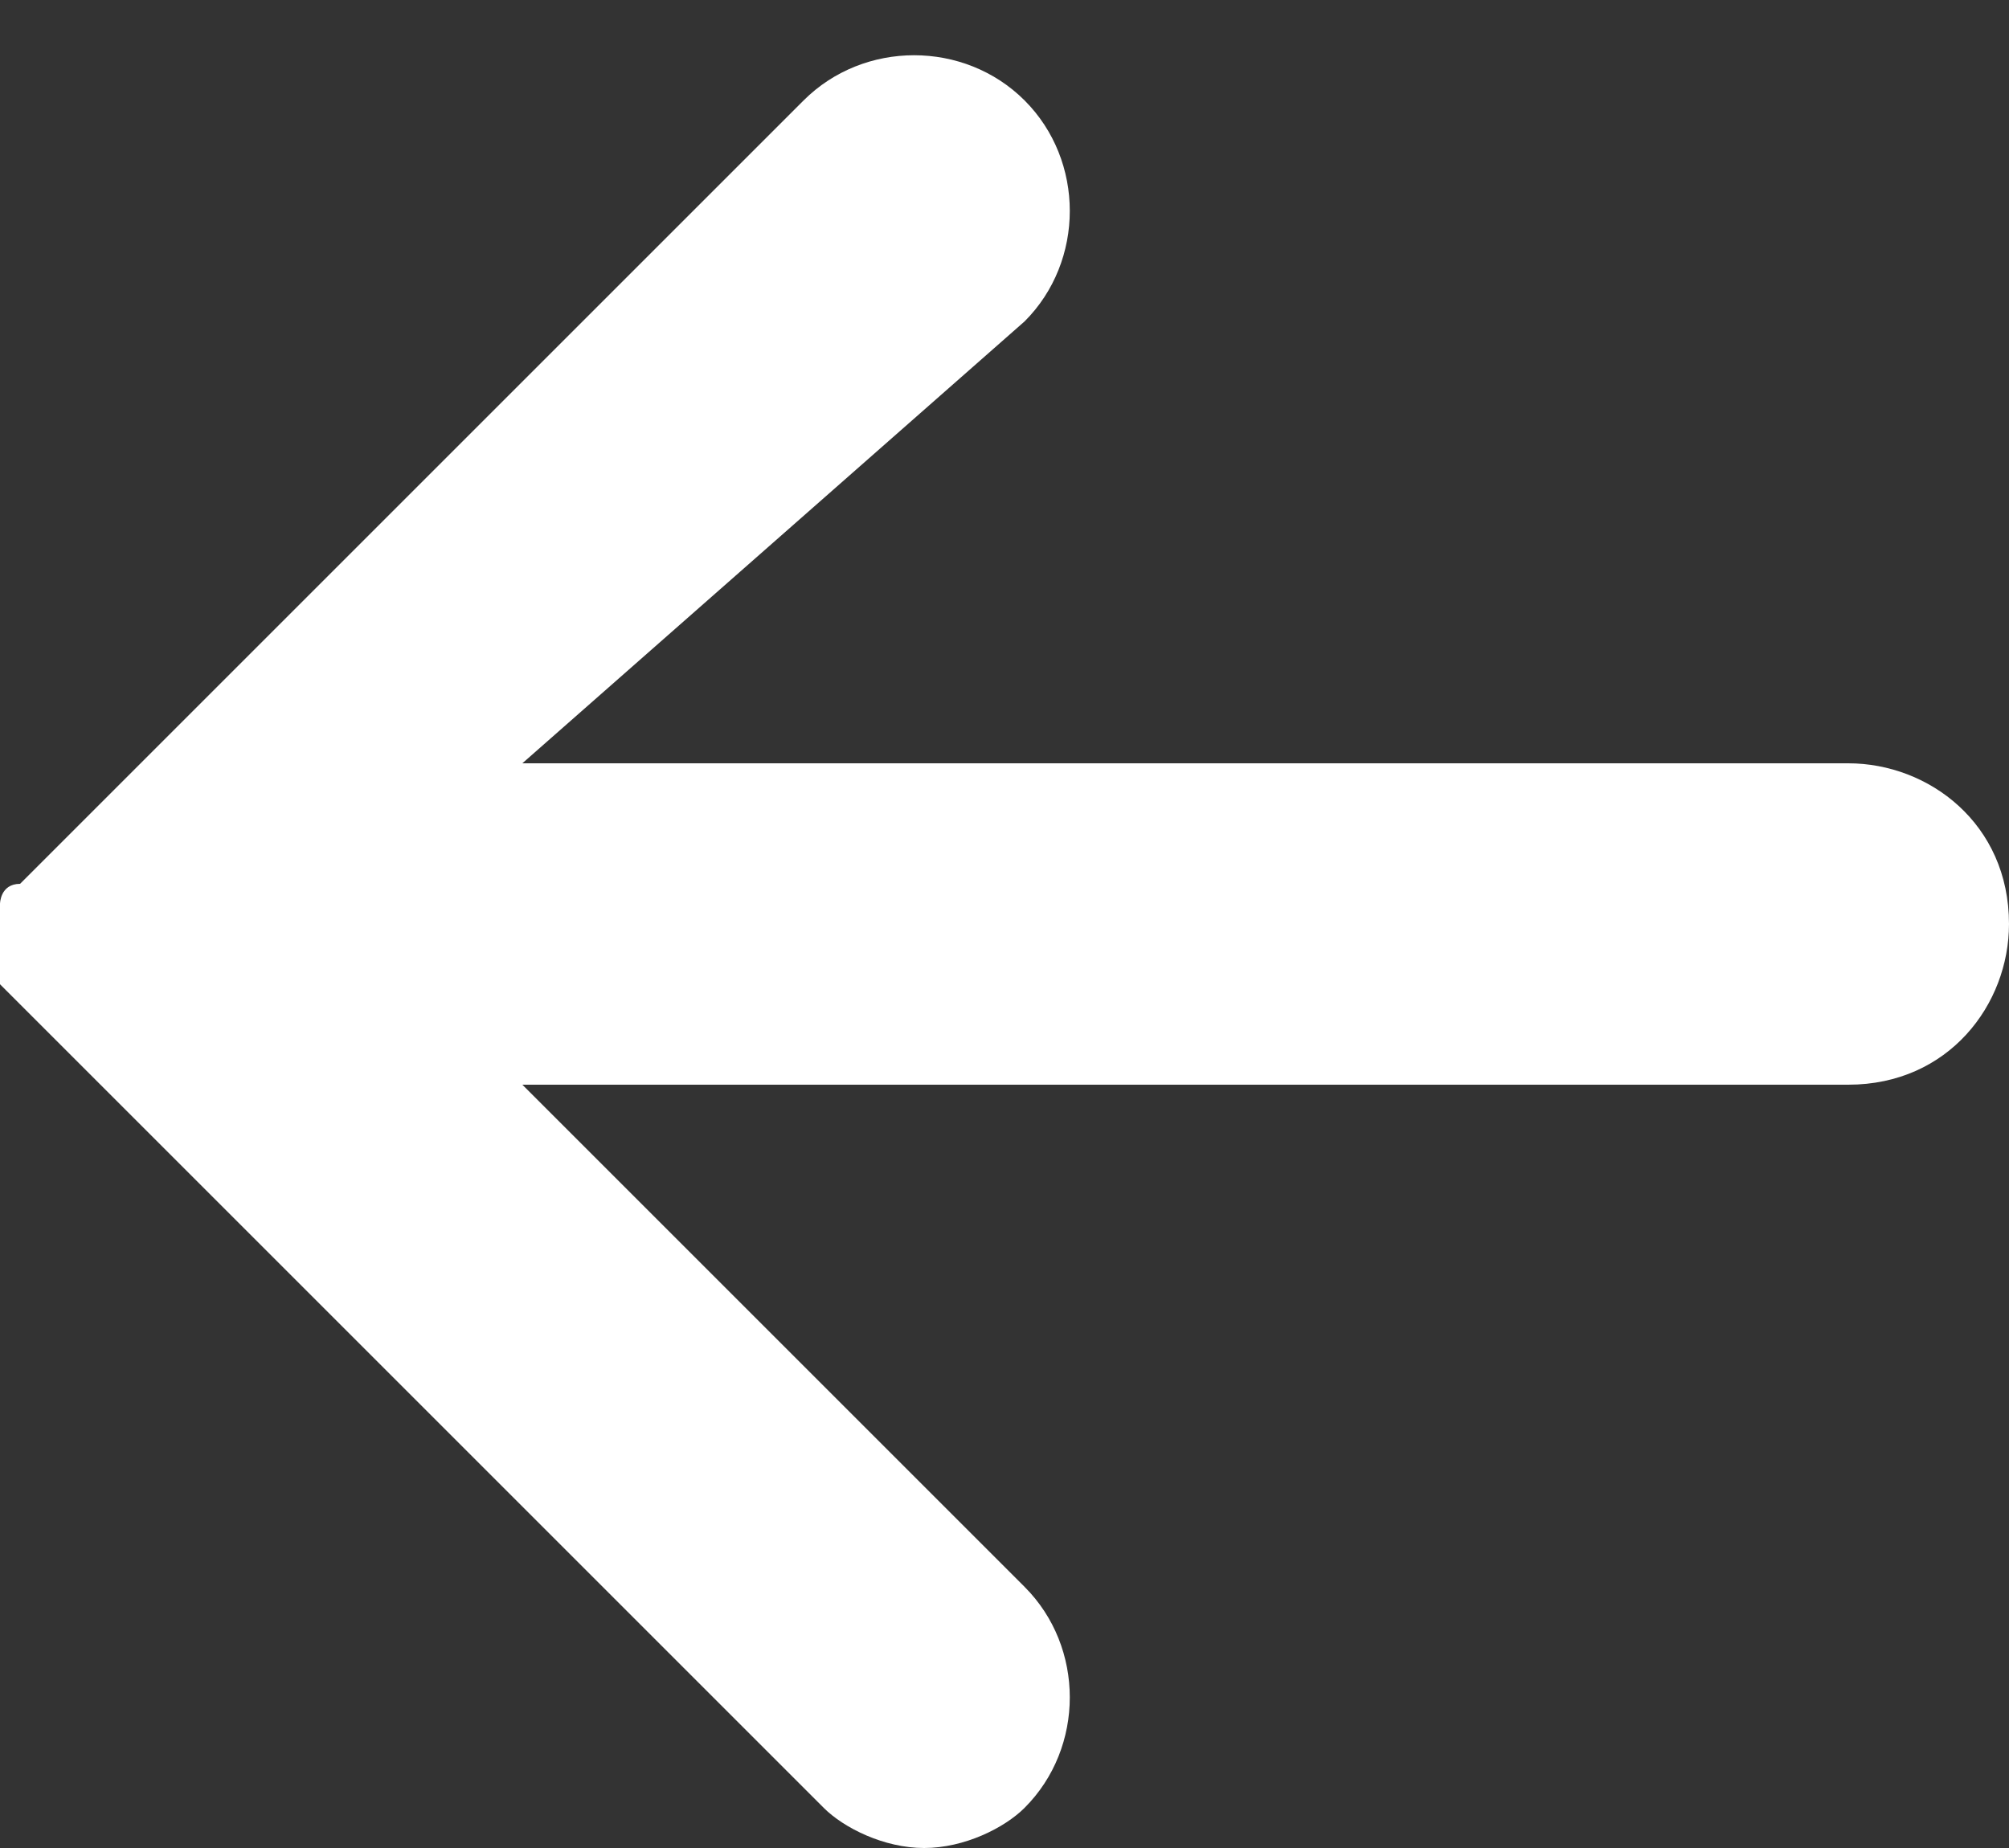 <?xml version="1.0" encoding="utf-8"?>
<!-- Generator: Adobe Illustrator 27.5.0, SVG Export Plug-In . SVG Version: 6.00 Build 0)  -->
<svg version="1.1" id="Calque_1" xmlns="http://www.w3.org/2000/svg" xmlns:xlink="http://www.w3.org/1999/xlink" x="0px" y="0px"
	 viewBox="0 0 10 9.2" style="enable-background:new 0 0 10 9.2;" xml:space="preserve">
<rect x="0" y="0" width="10" height="9.2" fill="#333333" stroke="none"/>
<style type="text/css">
	.st0{fill:#FFFFFF;}
</style>
<path class="st0" d="M0.1,5C0.1,5,0.1,5,0.1,5c0,0-0.1-0.1-0.1-0.1c0,0,0,0,0,0c0,0,0-0.1,0-0.1c0,0,0,0,0,0c0,0,0-0.1,0-0.1
	c0,0,0,0,0,0c0,0,0-0.1,0-0.1c0,0,0,0,0,0c0,0,0-0.1,0-0.1c0,0,0,0,0,0c0,0,0-0.1,0.1-0.1c0,0,0,0,0,0c0,0,0.1-0.1,0.1-0.1
	c0,0,0,0,0,0l3.8-3.8c0.3-0.3,0.8-0.3,1.1,0c0.3,0.3,0.3,0.8,0,1.1L2.6,3.8h6.6c0.4,0,0.8,0.3,0.8,0.8C10,5,9.7,5.4,9.2,5.4H2.6
	l2.5,2.5c0.3,0.3,0.3,0.8,0,1.1C5,9.1,4.8,9.2,4.6,9.2C4.4,9.2,4.2,9.1,4.1,9L0.2,5.1c0,0,0,0,0,0C0.2,5.1,0.2,5.1,0.1,5z"/>
</svg>
